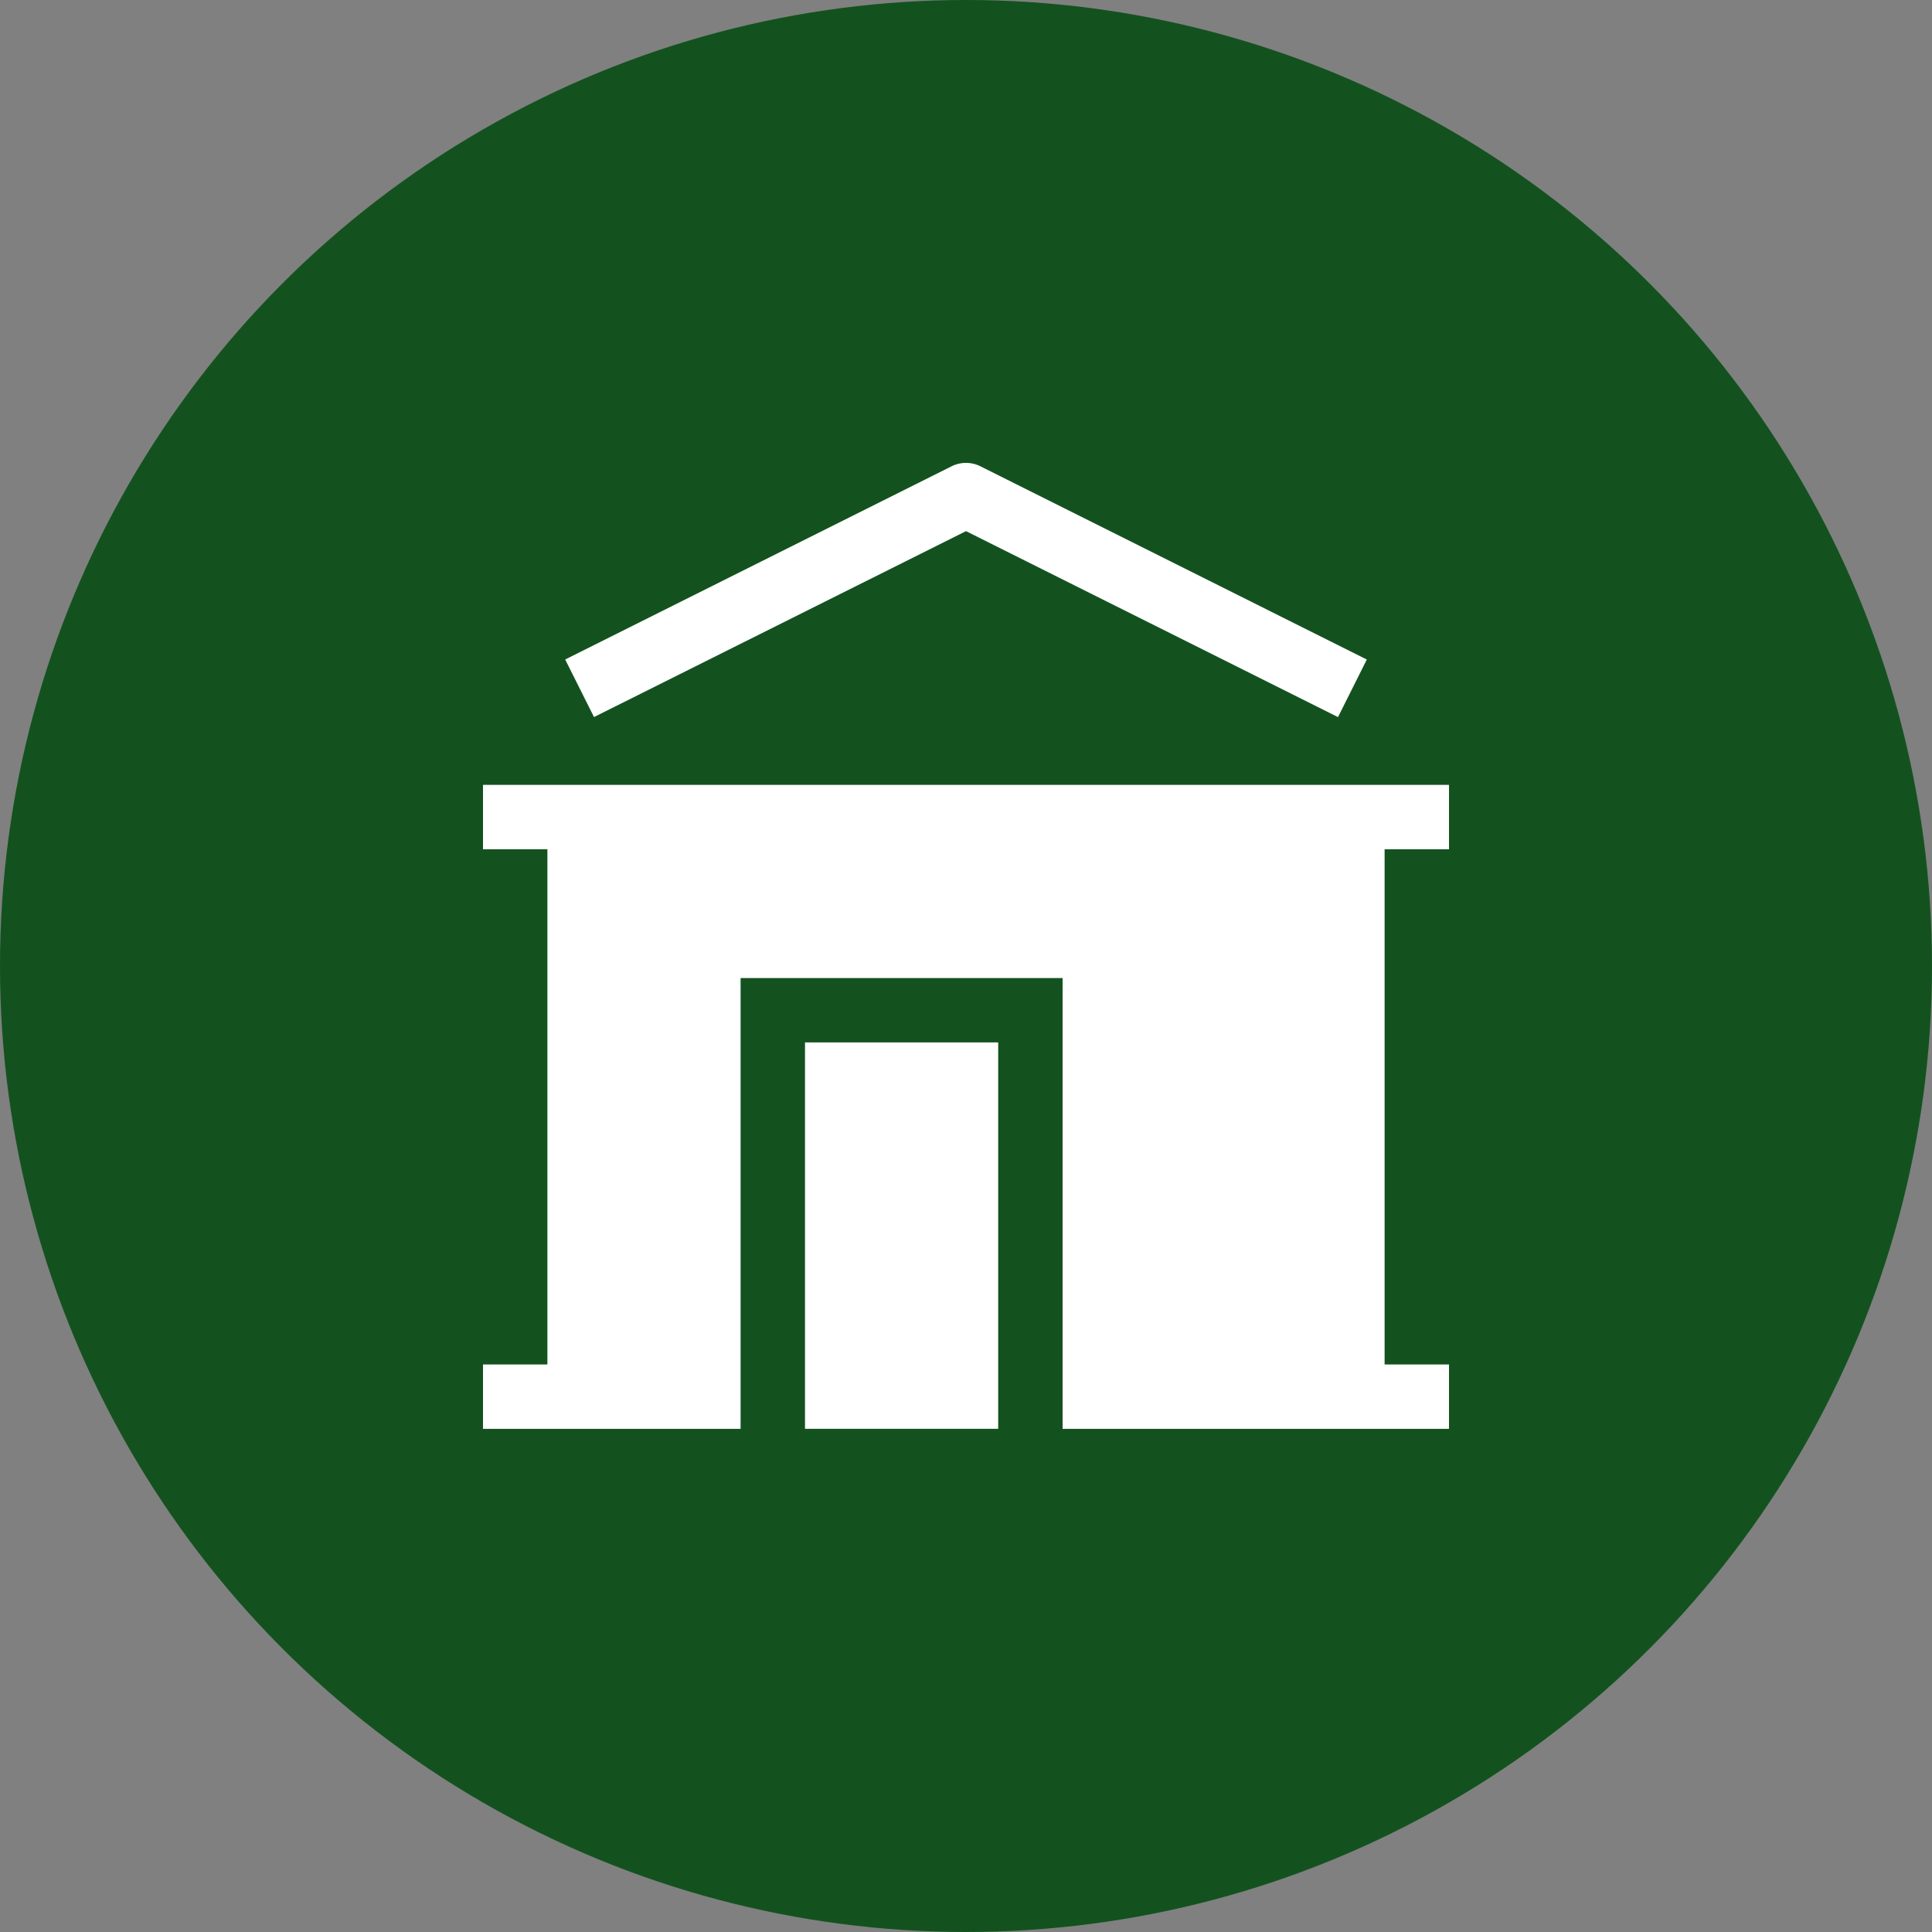 <svg width="48" height="48" fill="none" xmlns="http://www.w3.org/2000/svg"><rect width="100%" height="100%" fill="#808080" stroke="none"/><circle cx="24" cy="24" r="24" fill="#13521F"/><g clip-path="url(#clip0_2016_6943)" fill="#fff"><path d="M24.358 11.585a.8.8 0 00-.716 0l-9.6 4.8.716 1.43L24 13.196l9.242 4.62.716-1.43-9.6-4.801zM34.4 21.1H36v-1.6H12v1.6h1.6v12.8H12v1.6h6.4V24.3h8v11.2H36v-1.6h-1.6V21.1z"/><path d="M24.8 35.498v-9.6H20v9.6h4.8z"/></g><defs><clipPath id="clip0_2016_6943"><path fill="#fff" transform="translate(12 11.5)" d="M0 0h24v24H0z"/></clipPath></defs></svg>